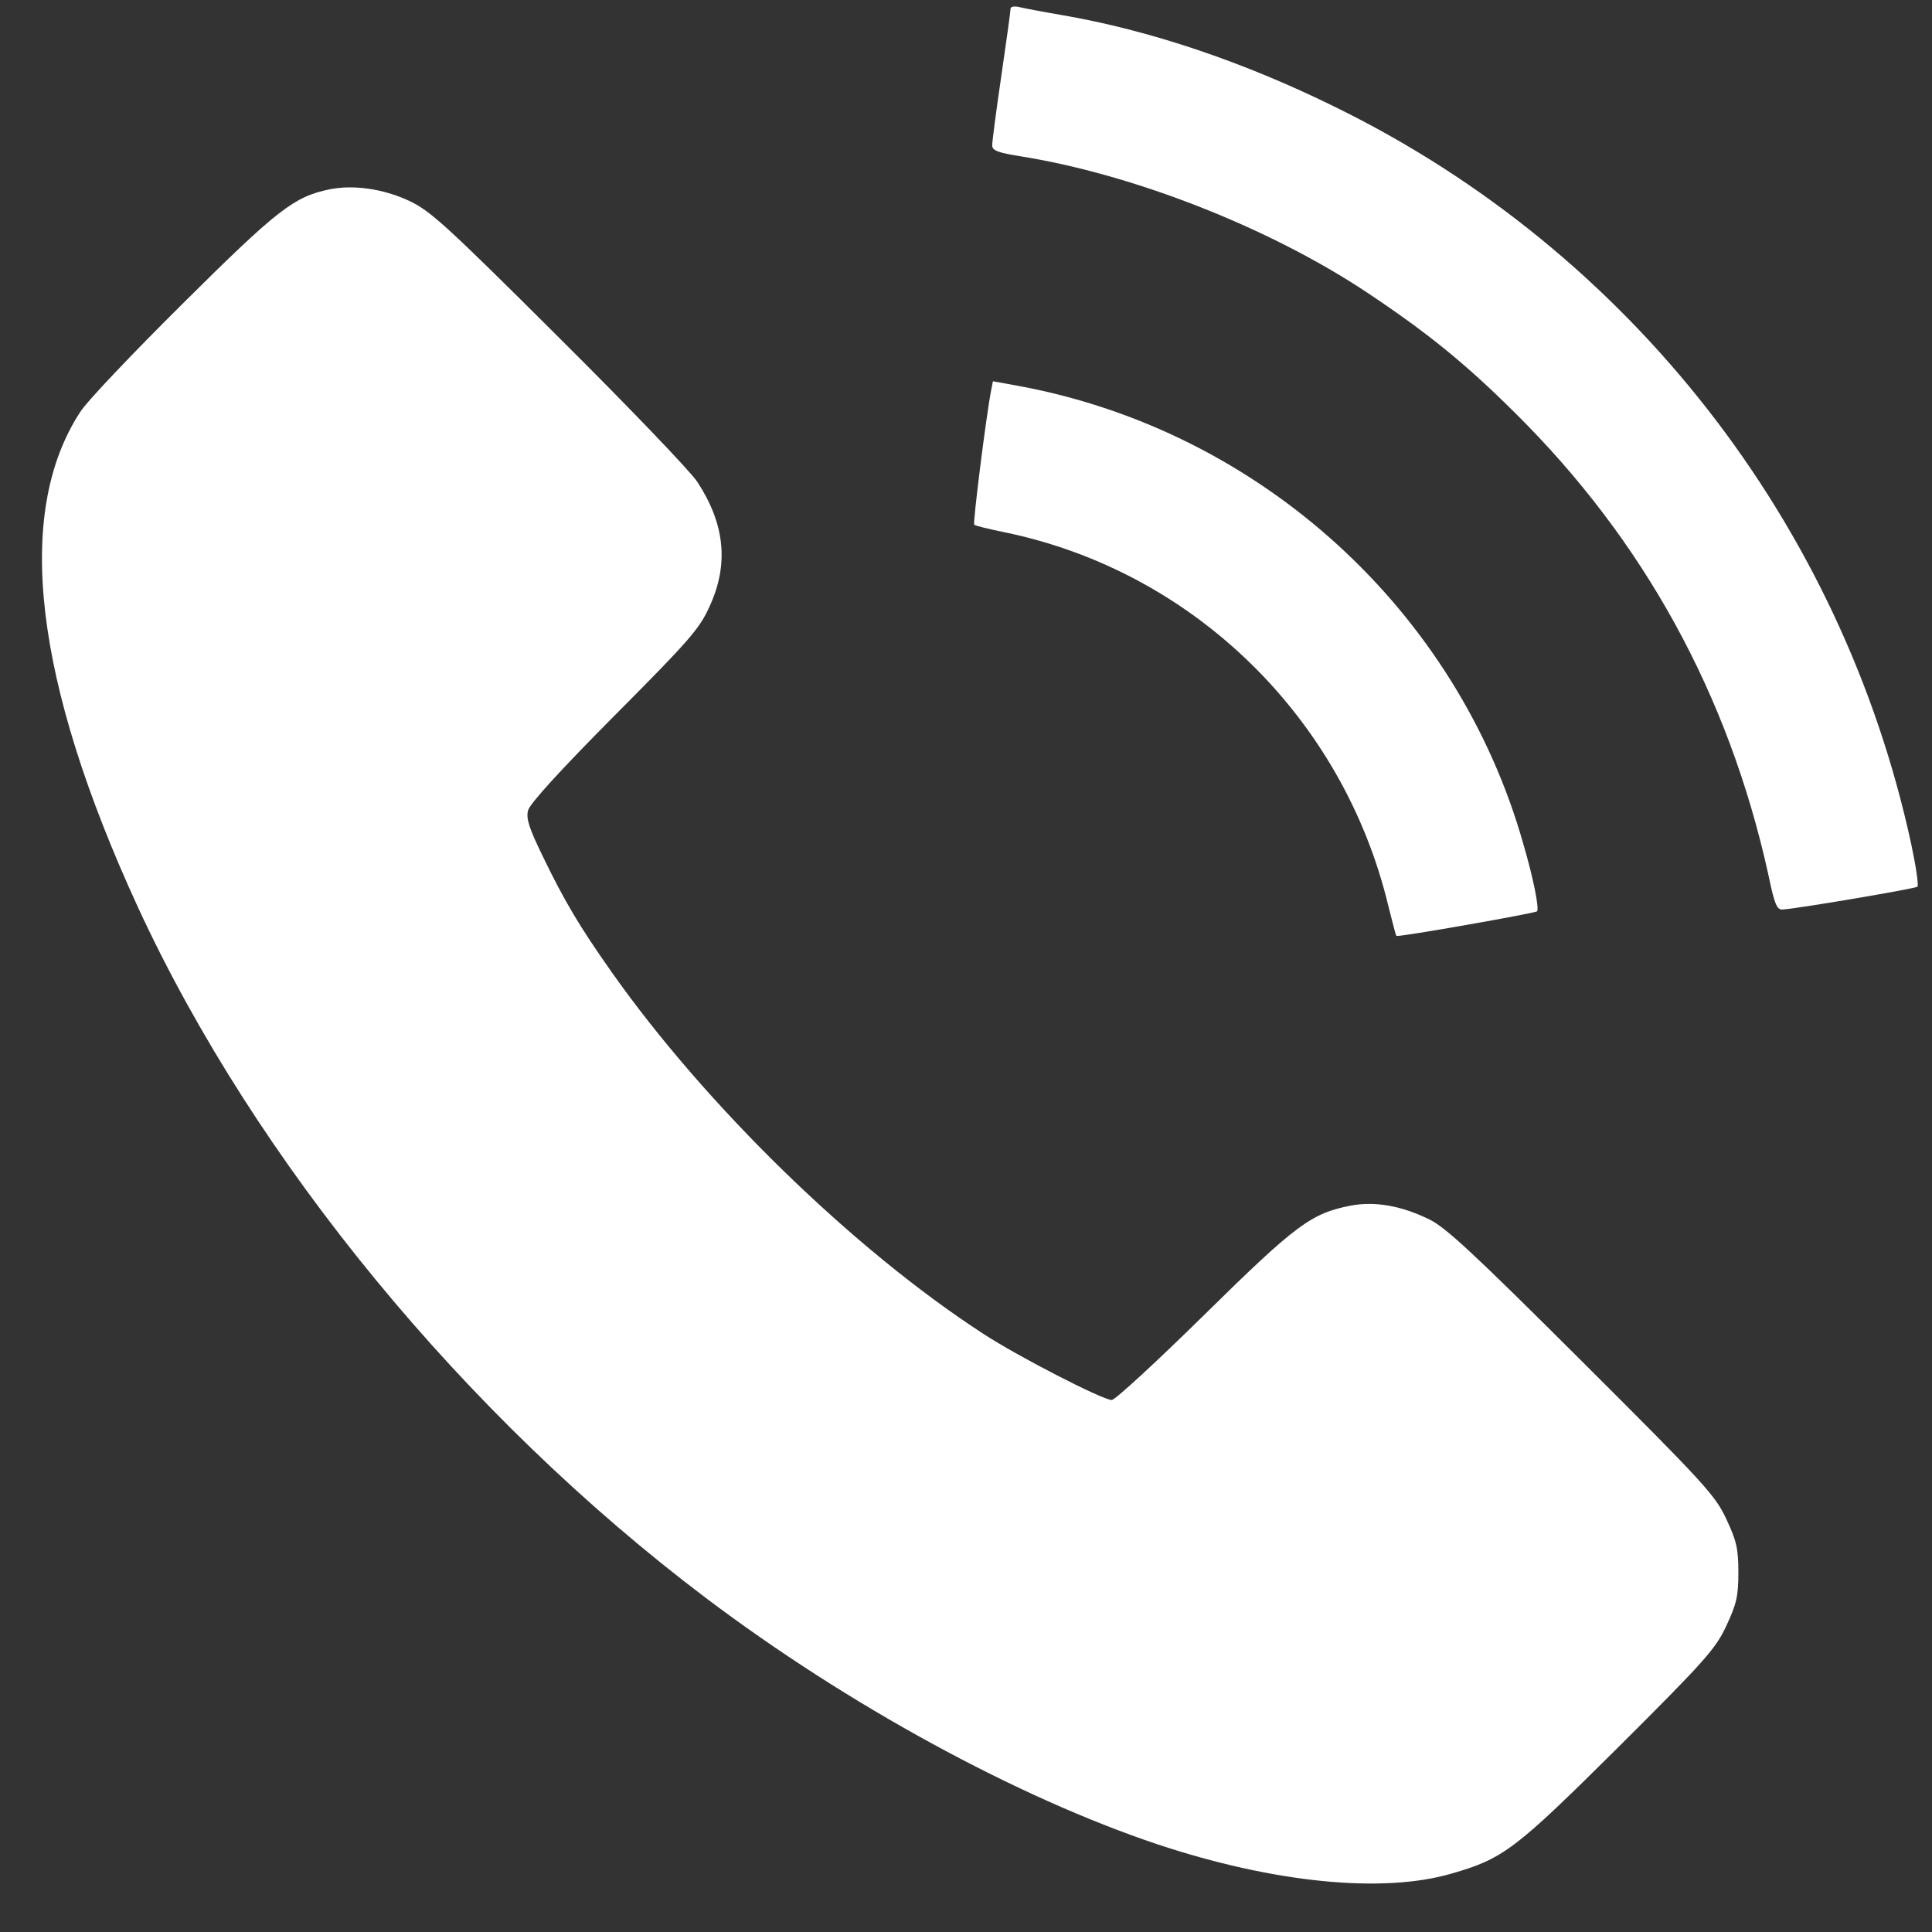 <svg width="36" height="36" viewBox="0 0 36 36" fill="none" xmlns="http://www.w3.org/2000/svg">
<rect x="0" y="0" width="36" height="36" fill="#333333" stroke="none"/>
<path d="M18.83 0.165C18.83 0.206 18.754 0.76 18.659 1.409C18.563 2.059 18.488 2.64 18.488 2.708C18.488 2.804 18.59 2.845 19.021 2.913C21.113 3.248 23.635 4.232 25.46 5.442C26.581 6.188 27.293 6.762 28.222 7.685C30.628 10.063 32.208 12.941 32.946 16.277C33.069 16.865 33.11 16.961 33.226 16.947C33.561 16.92 35.687 16.558 35.728 16.523C35.755 16.503 35.701 16.141 35.612 15.724C34.32 9.756 30.369 4.69 24.9 2.004C23.17 1.149 21.42 0.562 19.787 0.281C19.431 0.22 19.069 0.151 18.987 0.131C18.898 0.11 18.83 0.124 18.83 0.165Z" fill="white"/>
<path d="M6.142 3.528C5.479 3.665 5.178 3.897 3.421 5.641C2.492 6.563 1.617 7.479 1.494 7.678C0.263 9.564 0.632 12.695 2.574 16.913C4.754 21.63 8.665 26.388 13.156 29.778C15.801 31.774 18.953 33.49 21.564 34.365C23.724 35.083 25.754 35.288 27.046 34.912C28.017 34.632 28.229 34.468 30.157 32.554C31.777 30.94 31.968 30.722 32.166 30.298C32.358 29.888 32.392 29.744 32.392 29.3C32.392 28.855 32.358 28.712 32.166 28.302C31.961 27.864 31.763 27.645 29.473 25.362C27.457 23.352 26.93 22.86 26.623 22.717C26.103 22.464 25.618 22.382 25.173 22.464C24.435 22.607 24.155 22.812 22.446 24.494C21.557 25.369 20.778 26.087 20.716 26.087C20.545 26.087 18.939 25.26 18.317 24.85C15.897 23.277 13.156 20.605 11.399 18.116C10.797 17.262 10.517 16.79 10.114 15.956C9.861 15.437 9.799 15.252 9.84 15.101C9.868 14.979 10.442 14.35 11.447 13.338C12.848 11.93 13.04 11.711 13.224 11.294C13.586 10.508 13.504 9.756 12.992 8.977C12.862 8.778 11.7 7.568 10.408 6.283C8.302 4.185 8.015 3.925 7.619 3.74C7.133 3.515 6.58 3.439 6.142 3.528Z" fill="white"/>
<path d="M18.467 7.281C18.372 7.773 18.126 9.749 18.153 9.776C18.167 9.797 18.426 9.858 18.727 9.92C22.234 10.645 25.03 13.372 25.871 16.886C25.946 17.18 26.008 17.433 26.021 17.439C26.055 17.467 28.605 17.016 28.639 16.982C28.687 16.941 28.571 16.359 28.386 15.73C27.156 11.376 23.492 8.04 19.021 7.199L18.502 7.104L18.467 7.281Z" fill="white"/>
</svg>
